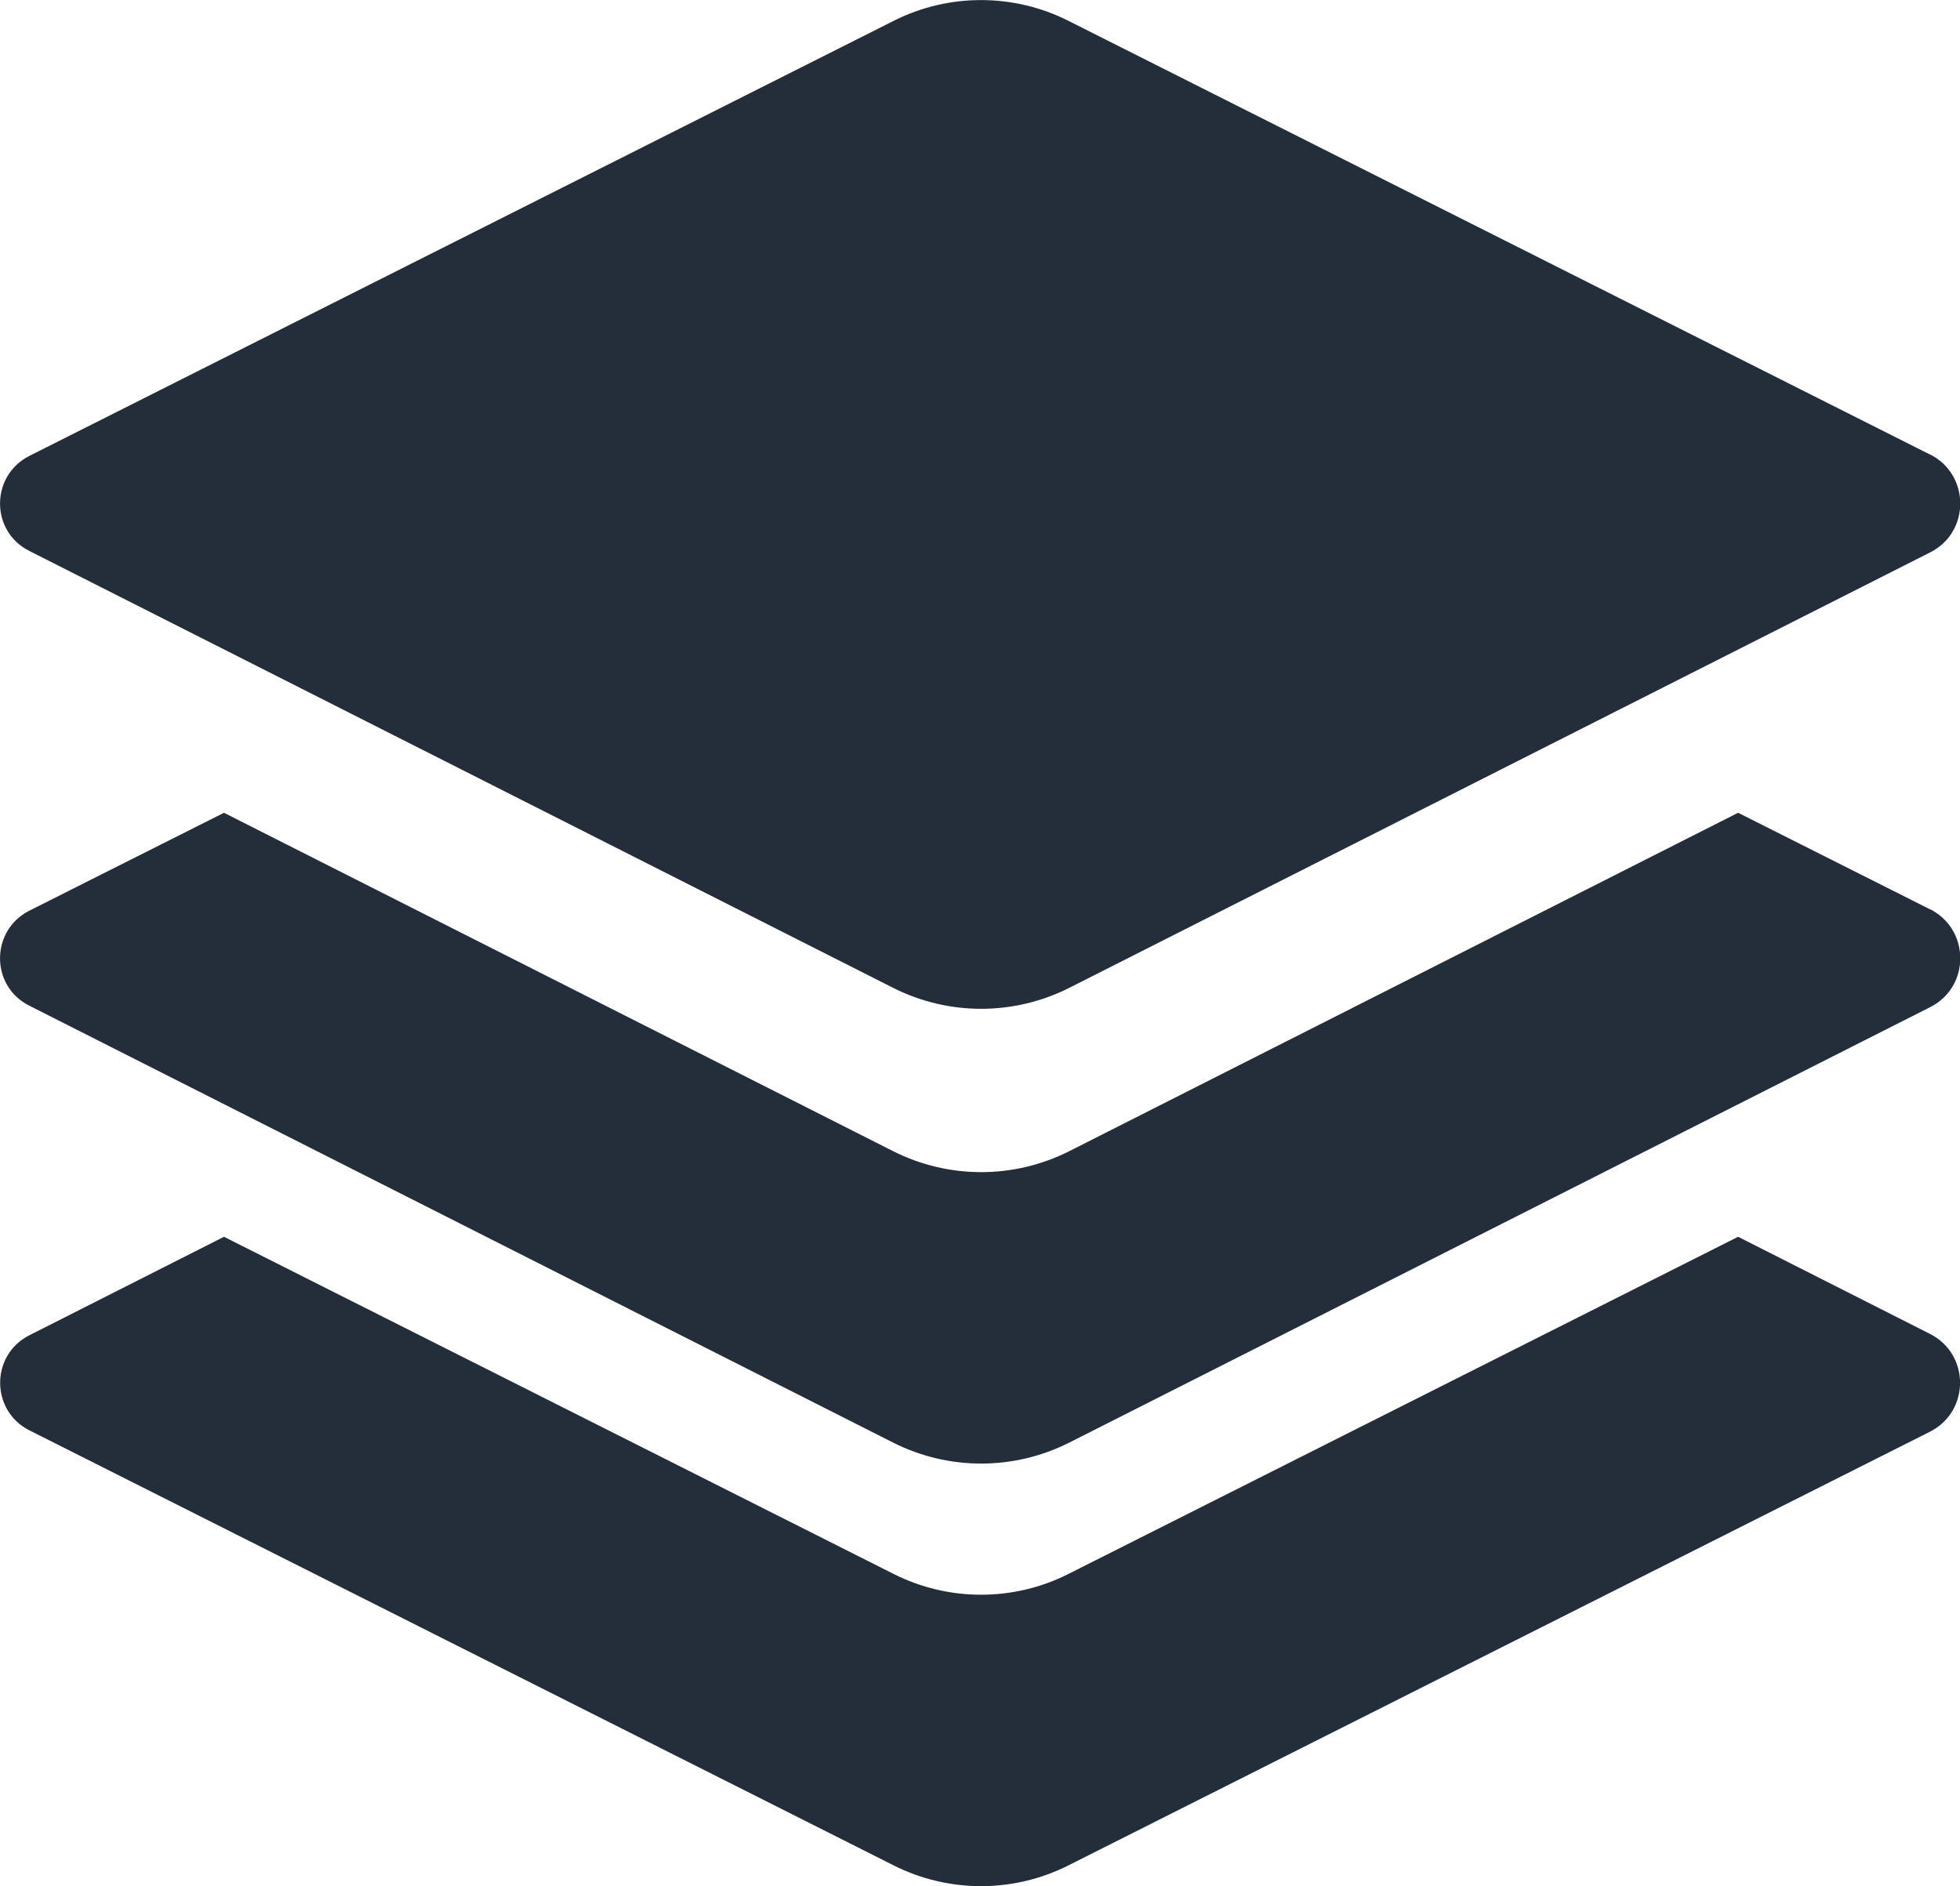 <svg viewBox="0 0 65.63 63.17" xmlns="http://www.w3.org/2000/svg" data-sanitized-data-name="Lag 2" data-name="Lag 2" id="Lag_2">
  <defs>
    <style>
      .cls-1 {
        fill: #242d3a;
      }
    </style>
  </defs>
  <g data-sanitized-data-name="Lag 1" data-name="Lag 1" id="Lag_1-2">
    <g>
      <path d="M64.62,44.67l-6.42-3.25-22.42,11.29c-1.84.93-4.02.93-5.86,0l-22.42-11.29-6.52,3.3c-1.3.66-1.3,2.52,0,3.18l28.94,14.57c1.84.93,4.02.93,5.86,0l28.84-14.52c1.35-.68,1.35-2.6,0-3.28Z" class="cls-1"></path>
      <path d="M64.62,15.22L35.78.7c-1.84-.93-4.02-.93-5.86,0L.98,15.27c-1.3.66-1.31,2.52,0,3.18l28.92,14.63c1.86.94,4.05.94,5.91,0l28.82-14.58c1.35-.68,1.34-2.6,0-3.28Z" class="cls-1"></path>
      <path d="M64.62,30.45l-6.42-3.23-22.39,11.33c-1.86.94-4.05.94-5.91,0L7.5,27.22l-6.52,3.28c-1.3.66-1.31,2.52,0,3.18l28.92,14.63c1.86.94,4.05.94,5.91,0l28.82-14.58c1.35-.68,1.34-2.6,0-3.28Z" class="cls-1"></path>
    </g>
  </g>
</svg>